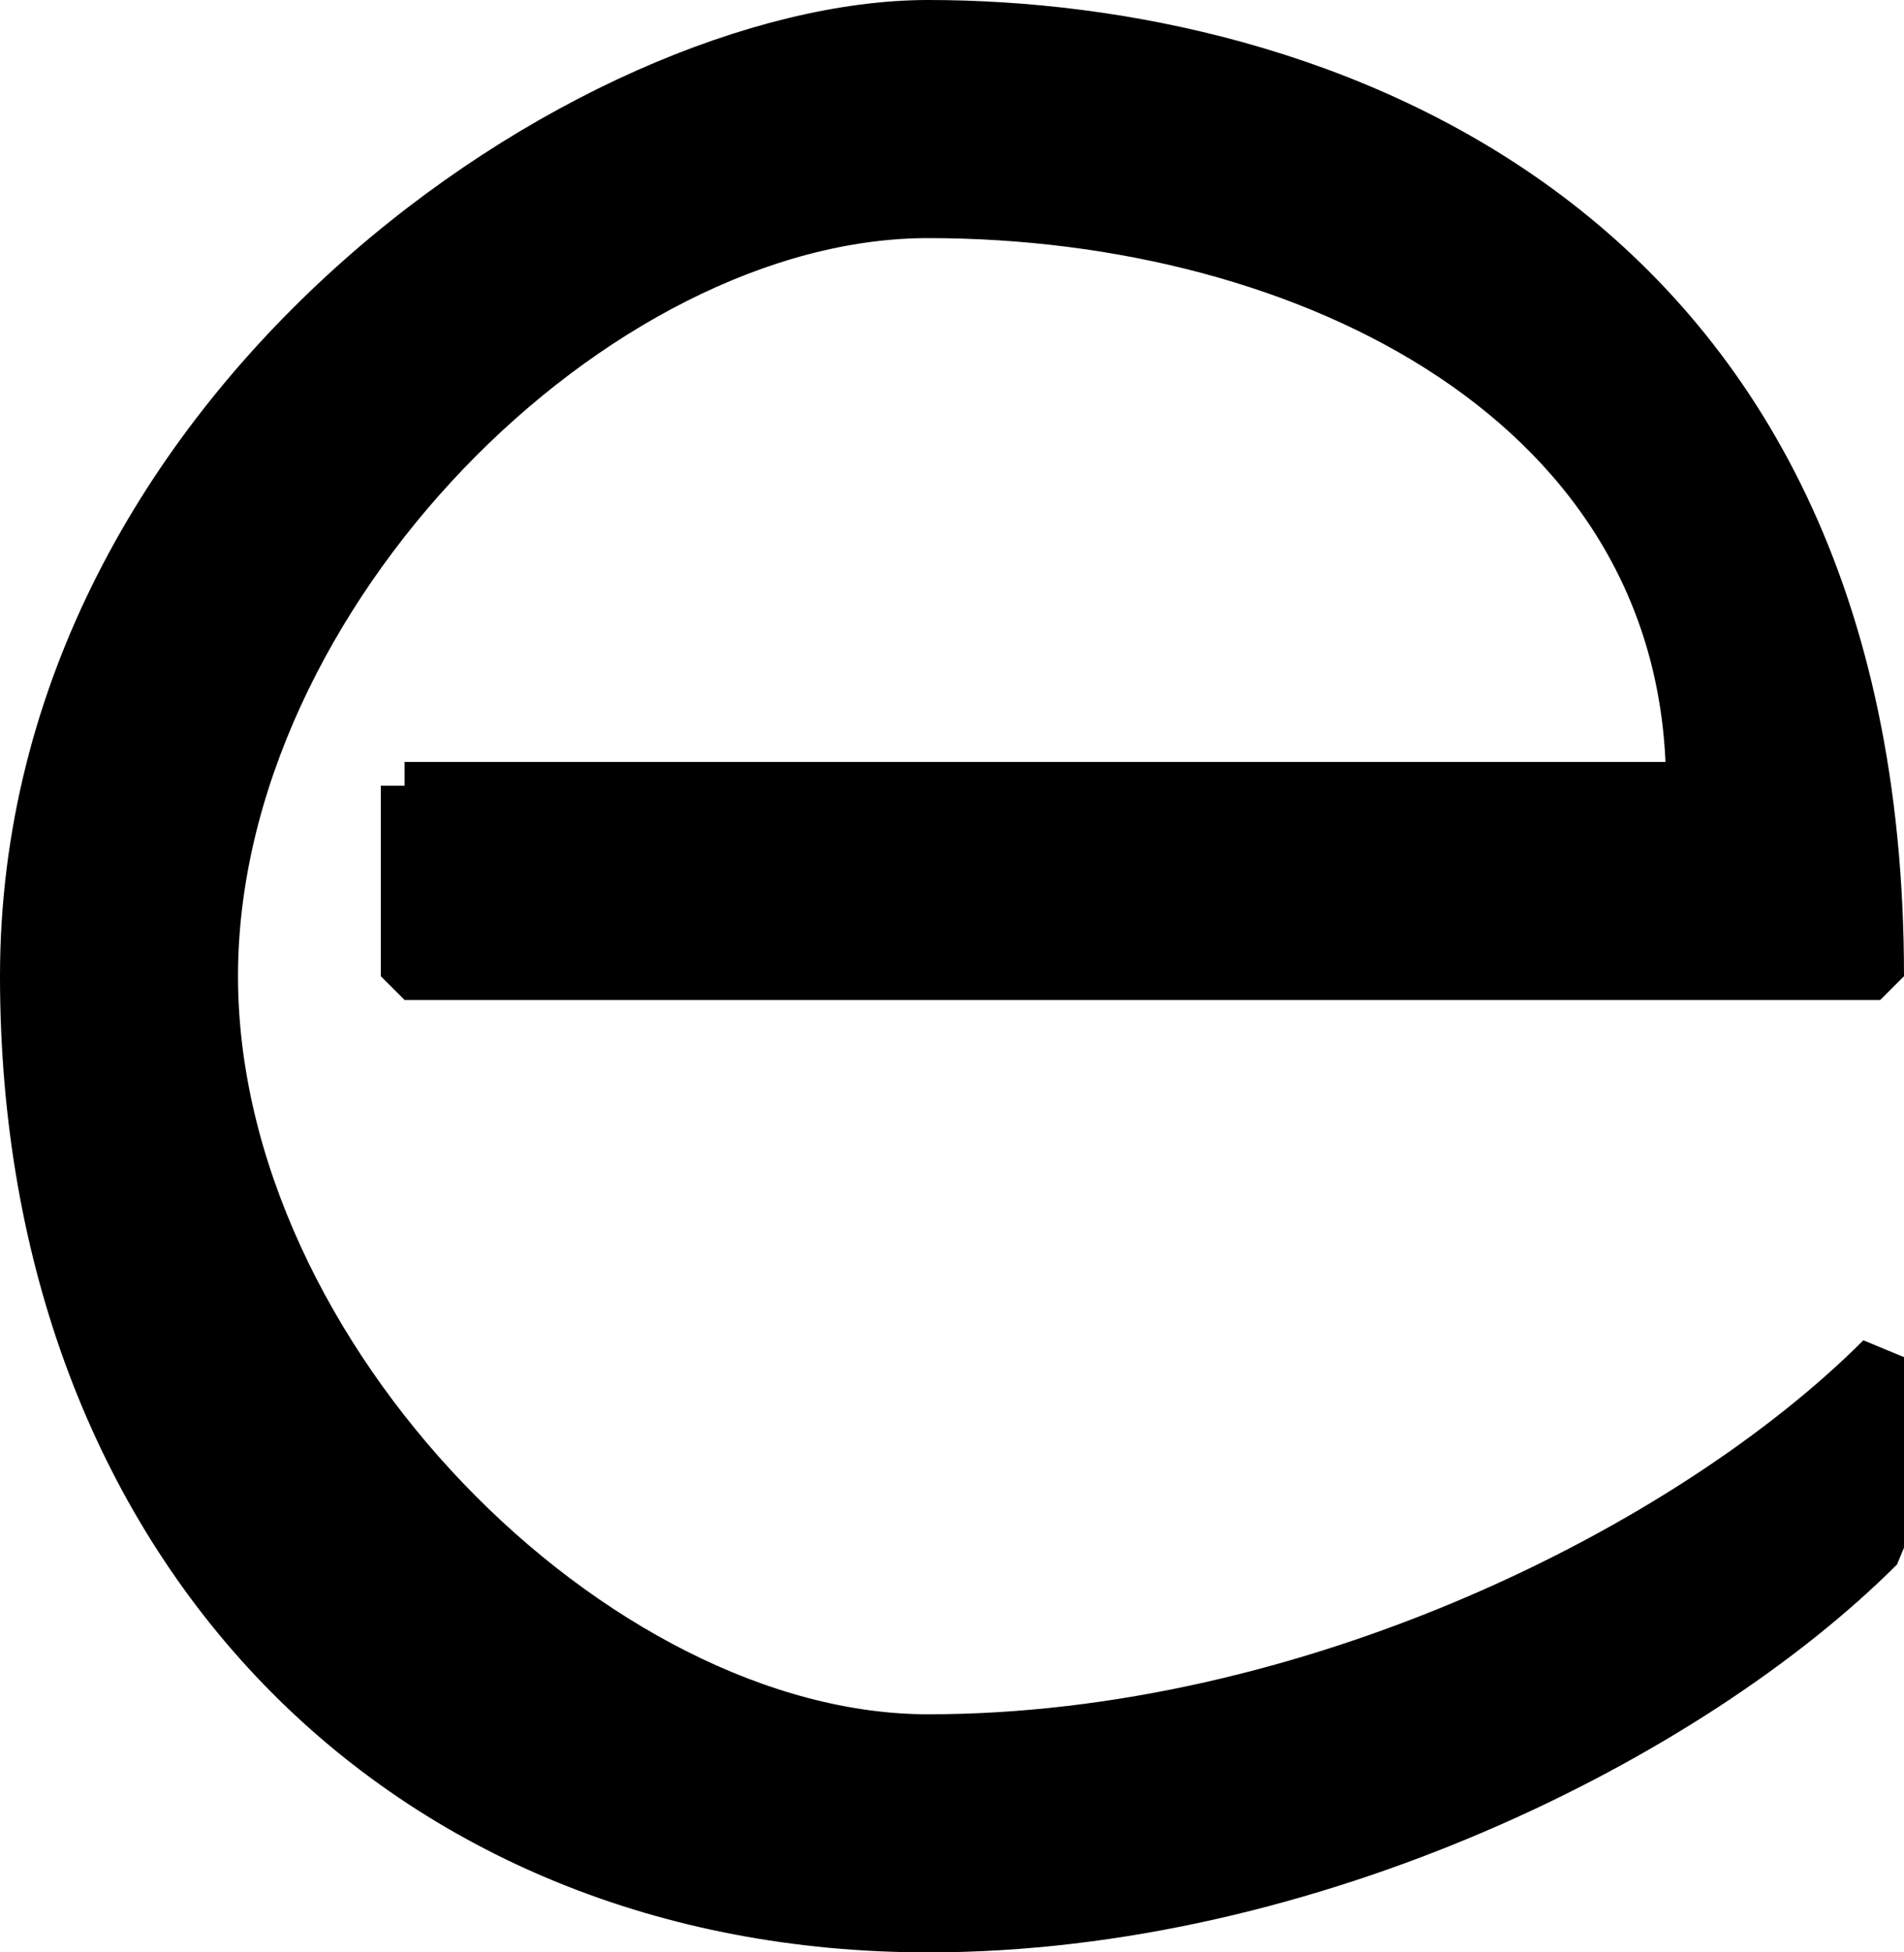 <svg width="40" height="41" version="1.2" xmlns="http://www.w3.org/2000/svg"><path vector-effect="non-scaling-stroke" d="M8.5 16.5h27c0-8-8-12-16-12-7 0-15 8-15 16s8 16 15 16c8 0 16-4 20-8v4c-4 4-12 8-20 8-11 0-19-8-19-20s12-20 19-20c8 0 20 4 20 20h-31v-4" font-family="'Sans Serif'" font-size="12.5" font-weight="400" stroke="#000" fill-rule="evenodd" stroke-linejoin="bevel"/></svg>

